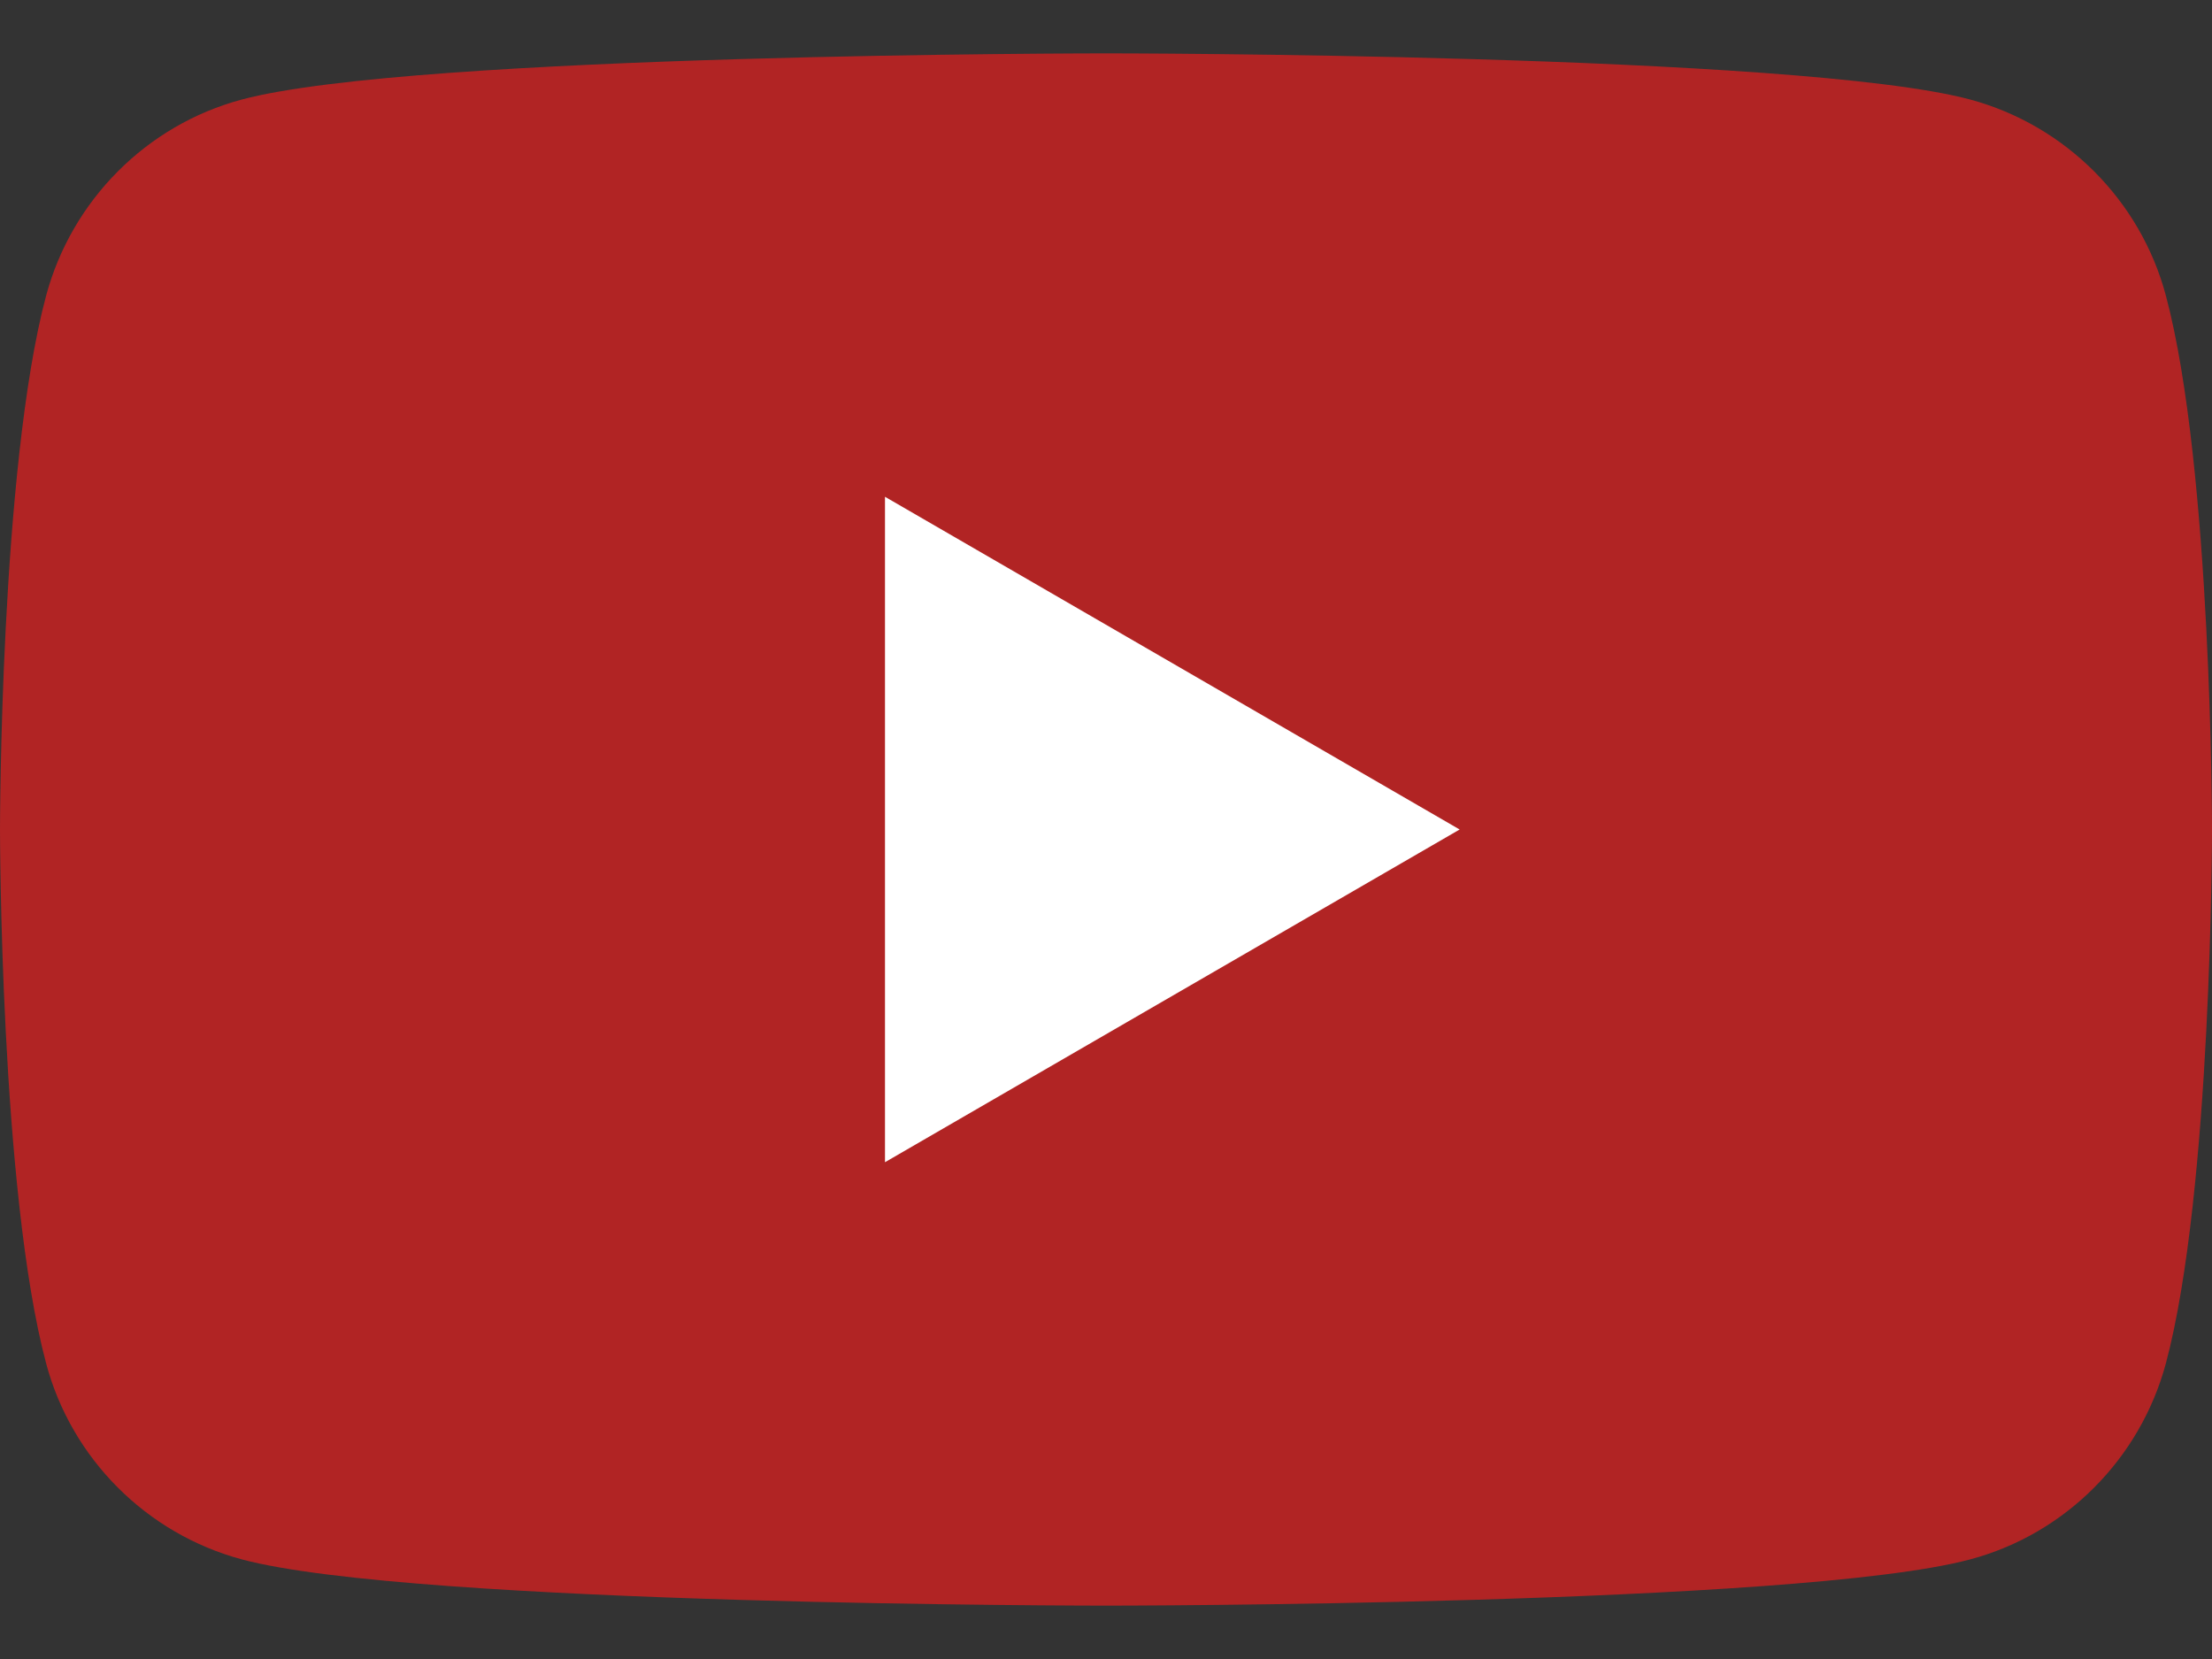 <svg width="24" height="18" viewBox="0 0 24 18" fill="none" xmlns="http://www.w3.org/2000/svg">
<rect x="0" y="0" width="24" height="18" fill="#333333" stroke="none"/>
<path d="M23.5 3.209C23.225 2.175 22.412 1.36 21.377 1.08C19.506 0.579 12 0.579 12 0.579C12 0.579 4.498 0.579 2.623 1.08C1.592 1.356 0.779 2.171 0.5 3.209C0 5.084 0 9 0 9C0 9 0 12.916 0.5 14.791C0.775 15.825 1.588 16.64 2.623 16.919C4.498 17.421 12 17.421 12 17.421C12 17.421 19.506 17.421 21.377 16.919C22.408 16.644 23.221 15.829 23.5 14.791C24 12.916 24 9 24 9C24 9 24 5.084 23.5 3.209Z" fill="#B12424"/>
<path d="M9.602 12.61L15.837 9L9.602 5.39V12.61Z" fill="white"/>
</svg>
